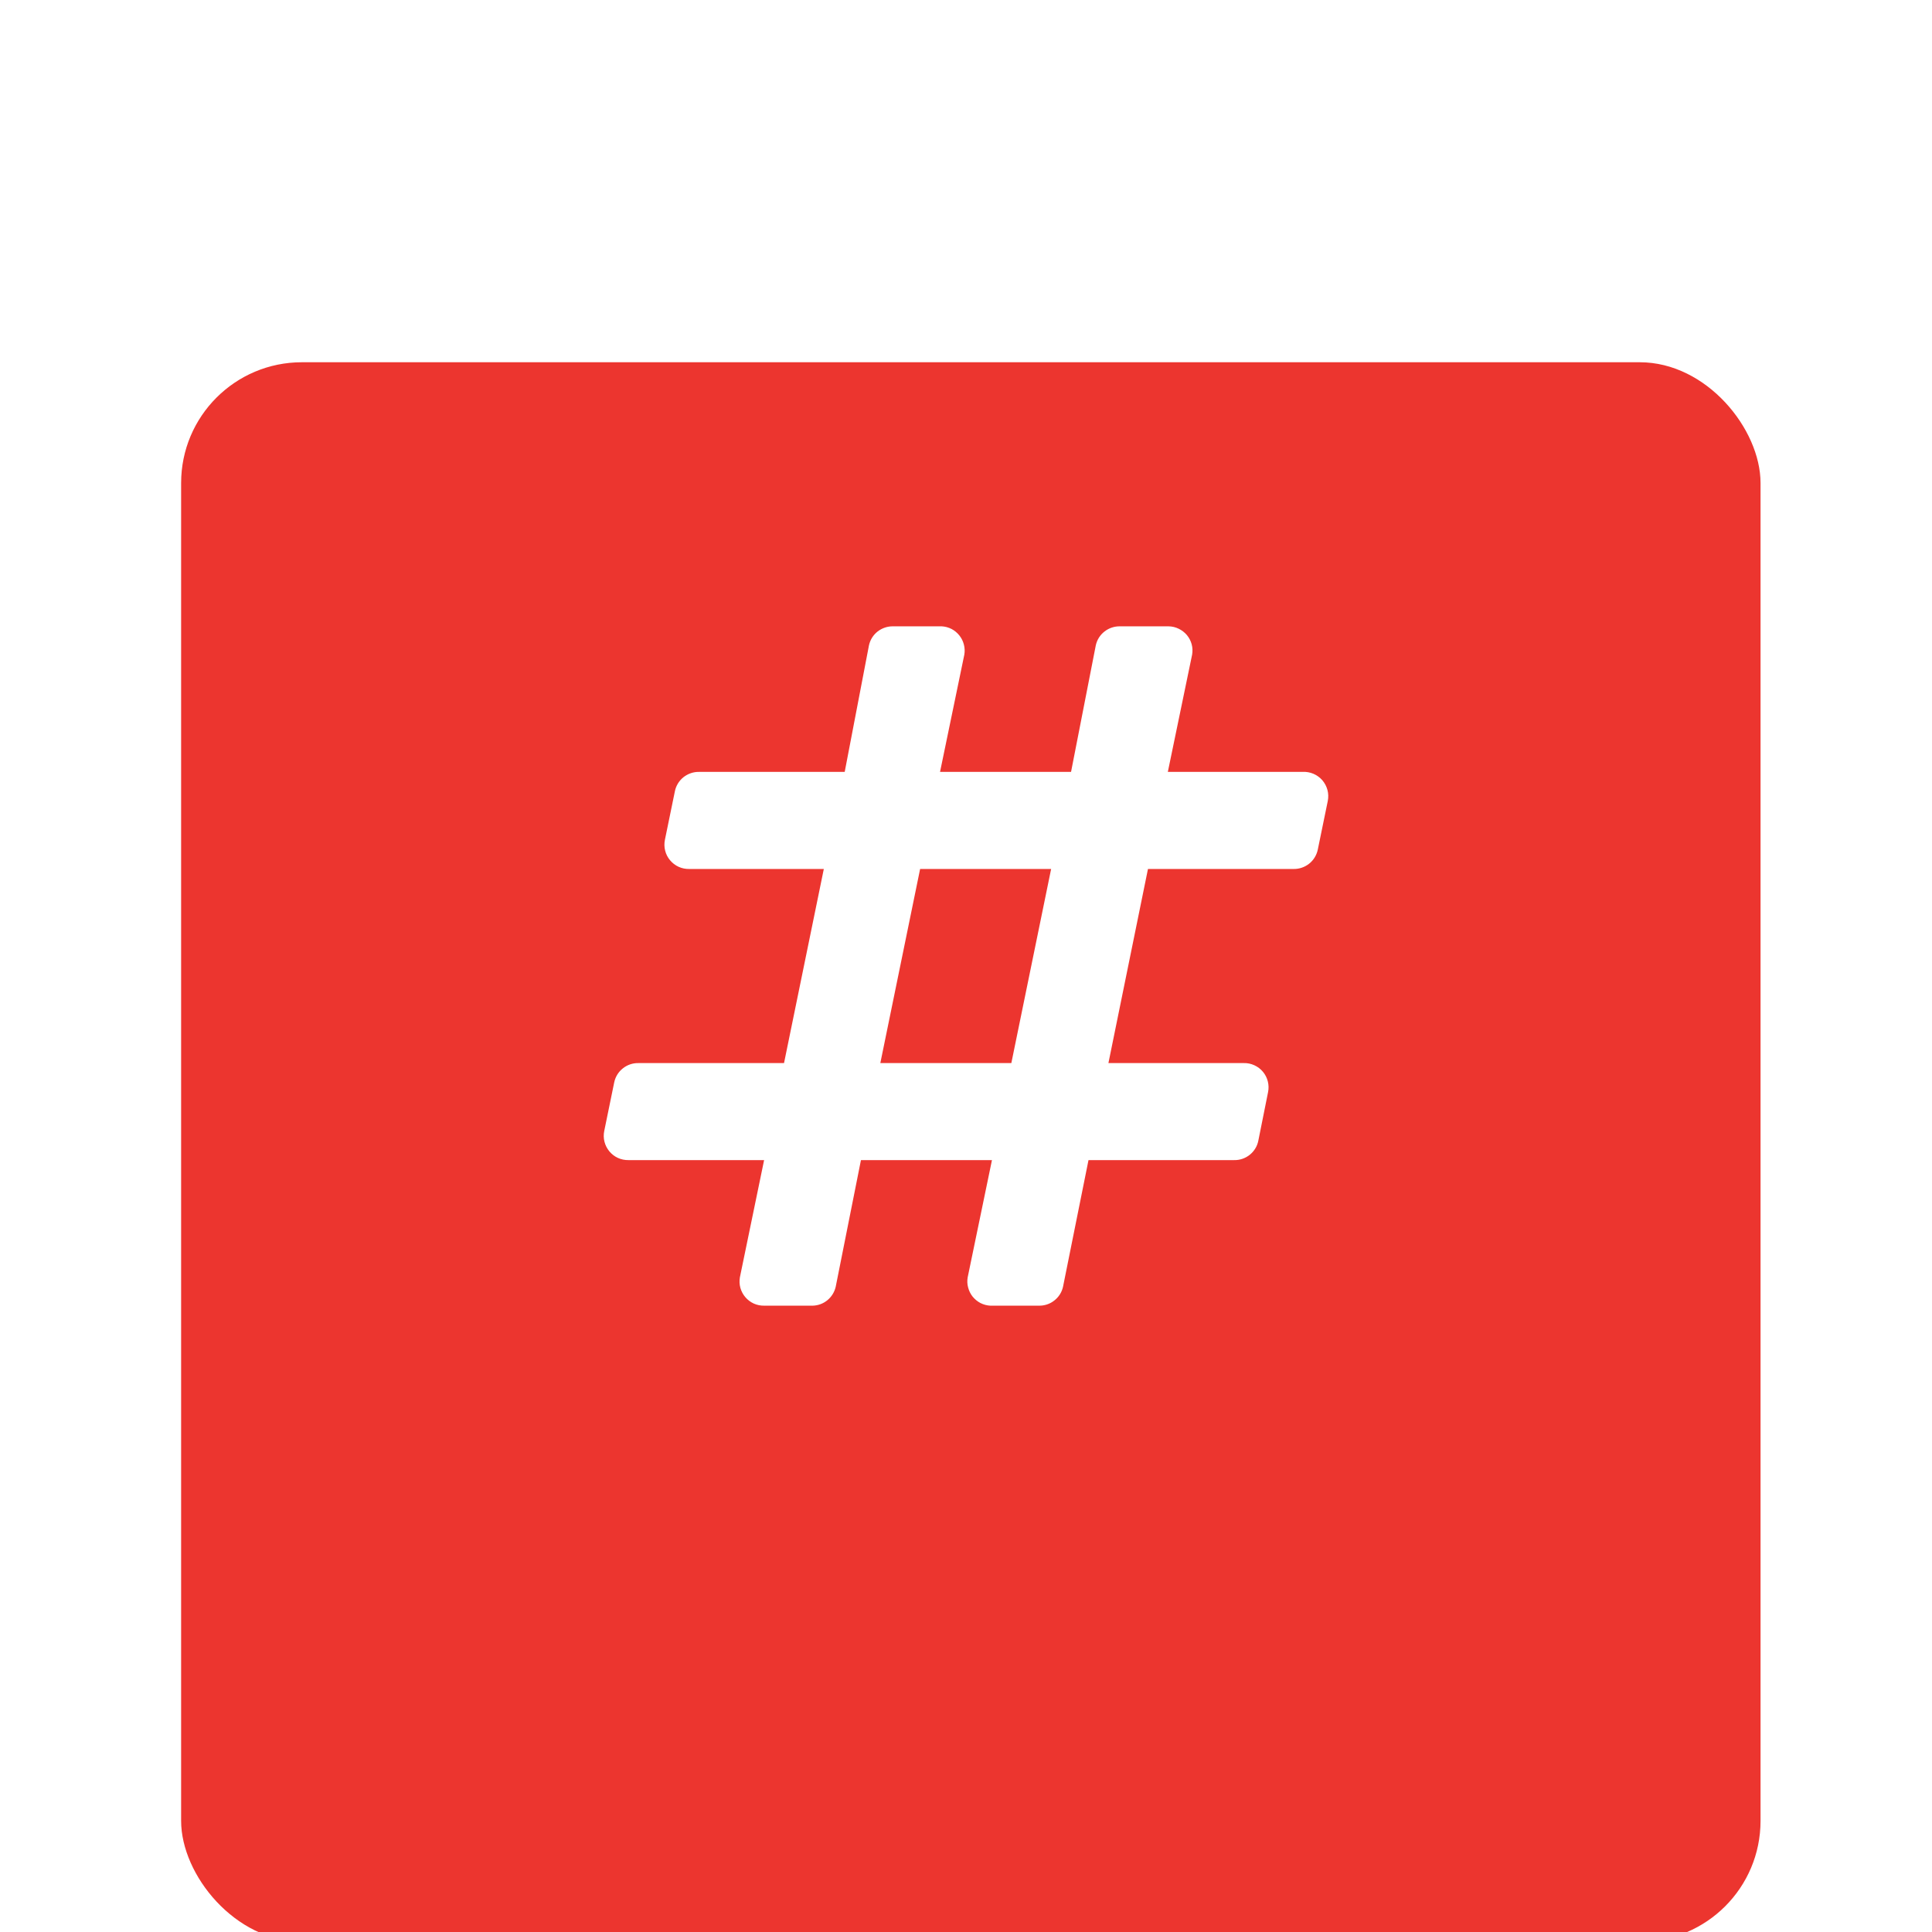 <svg width="32" height="32" viewBox="0 0 32 32" fill="none" xmlns="http://www.w3.org/2000/svg"><g clip-path="url(#clip0_free506_22296)"><g filter="url(#filter0free_d_506_22296)"><rect x="3" y="3" width="26.16" height="26.16" rx="2" fill="#EC352F"/></g><path d="M21.574 12.785H19.343L19.745 10.844C19.755 10.787 19.753 10.728 19.738 10.672C19.723 10.616 19.696 10.564 19.659 10.519C19.622 10.475 19.575 10.439 19.523 10.414C19.471 10.388 19.413 10.375 19.355 10.374H18.552C18.459 10.372 18.368 10.402 18.295 10.459C18.221 10.516 18.17 10.597 18.15 10.688L17.74 12.785H15.57L15.972 10.844C15.982 10.788 15.979 10.731 15.965 10.676C15.951 10.621 15.926 10.57 15.89 10.525C15.855 10.481 15.811 10.444 15.761 10.418C15.71 10.392 15.655 10.377 15.598 10.374H14.794C14.701 10.372 14.611 10.402 14.537 10.459C14.464 10.516 14.413 10.597 14.393 10.688L13.991 12.785H11.579C11.485 12.783 11.394 12.815 11.32 12.873C11.247 12.932 11.196 13.015 11.178 13.107L11.013 13.91C11.001 13.97 11.002 14.03 11.017 14.089C11.031 14.147 11.059 14.202 11.098 14.248C11.136 14.294 11.185 14.332 11.24 14.357C11.295 14.382 11.354 14.394 11.415 14.393H13.645L12.986 17.608H10.575C10.481 17.606 10.389 17.637 10.316 17.696C10.242 17.754 10.192 17.837 10.173 17.929L10.008 18.733C9.996 18.792 9.997 18.853 10.012 18.911C10.027 18.97 10.055 19.024 10.093 19.07C10.132 19.117 10.18 19.154 10.235 19.179C10.29 19.204 10.35 19.216 10.41 19.215H12.656L12.255 21.156C12.245 21.214 12.247 21.274 12.263 21.331C12.279 21.388 12.307 21.441 12.345 21.485C12.383 21.53 12.431 21.566 12.485 21.591C12.539 21.615 12.597 21.627 12.656 21.626H13.46C13.55 21.624 13.636 21.592 13.705 21.535C13.774 21.478 13.822 21.4 13.842 21.313L14.26 19.215H16.43L16.028 21.156C16.018 21.212 16.02 21.269 16.035 21.324C16.049 21.379 16.074 21.431 16.109 21.475C16.145 21.519 16.189 21.556 16.239 21.582C16.29 21.608 16.345 21.623 16.402 21.626H17.206C17.298 21.628 17.389 21.599 17.462 21.541C17.536 21.484 17.587 21.403 17.607 21.313L18.029 19.215H20.441C20.535 19.217 20.626 19.186 20.7 19.127C20.773 19.068 20.824 18.986 20.842 18.893L21.003 18.09C21.015 18.031 21.014 17.97 20.999 17.911C20.984 17.853 20.957 17.798 20.918 17.752C20.88 17.706 20.831 17.669 20.776 17.644C20.721 17.619 20.662 17.606 20.601 17.608H18.359L19.014 14.393H21.425C21.519 14.395 21.611 14.363 21.684 14.305C21.758 14.246 21.808 14.163 21.827 14.071L21.992 13.268C22.004 13.207 22.003 13.145 21.987 13.085C21.971 13.025 21.942 12.97 21.902 12.923C21.861 12.877 21.811 12.84 21.754 12.816C21.697 12.792 21.635 12.781 21.574 12.785ZM16.751 17.608H14.581L15.24 14.393H17.41L16.751 17.608Z" fill="white"/></g><defs><filter id="filter0free_d_506_22296" x="-3" y="0" width="38.16" height="38.16" filterUnits="userSpaceOnUse" color-interpolation-filters="sRGB"><feFlood flood-opacity="0" result="BackgroundImageFix"/><feColorMatrix in="SourceAlpha" type="matrix" values="0 0 0 0 0 0 0 0 0 0 0 0 0 0 0 0 0 0 127 0" result="hardAlpha"/><feOffset dy="3"/><feGaussianBlur stdDeviation="3"/><feColorMatrix type="matrix" values="0 0 0 0 0 0 0 0 0 0 0 0 0 0 0 0 0 0 0.04 0"/><feBlend mode="normal" in2="BackgroundImageFix" result="effect1_dropShadow_506_22296"/><feBlend mode="normal" in="SourceGraphic" in2="effect1_dropShadow_506_22296" result="shape"/></filter><clipPath id="clip0_free506_22296"><rect width="32" height="32" fill="white"/></clipPath></defs></svg>